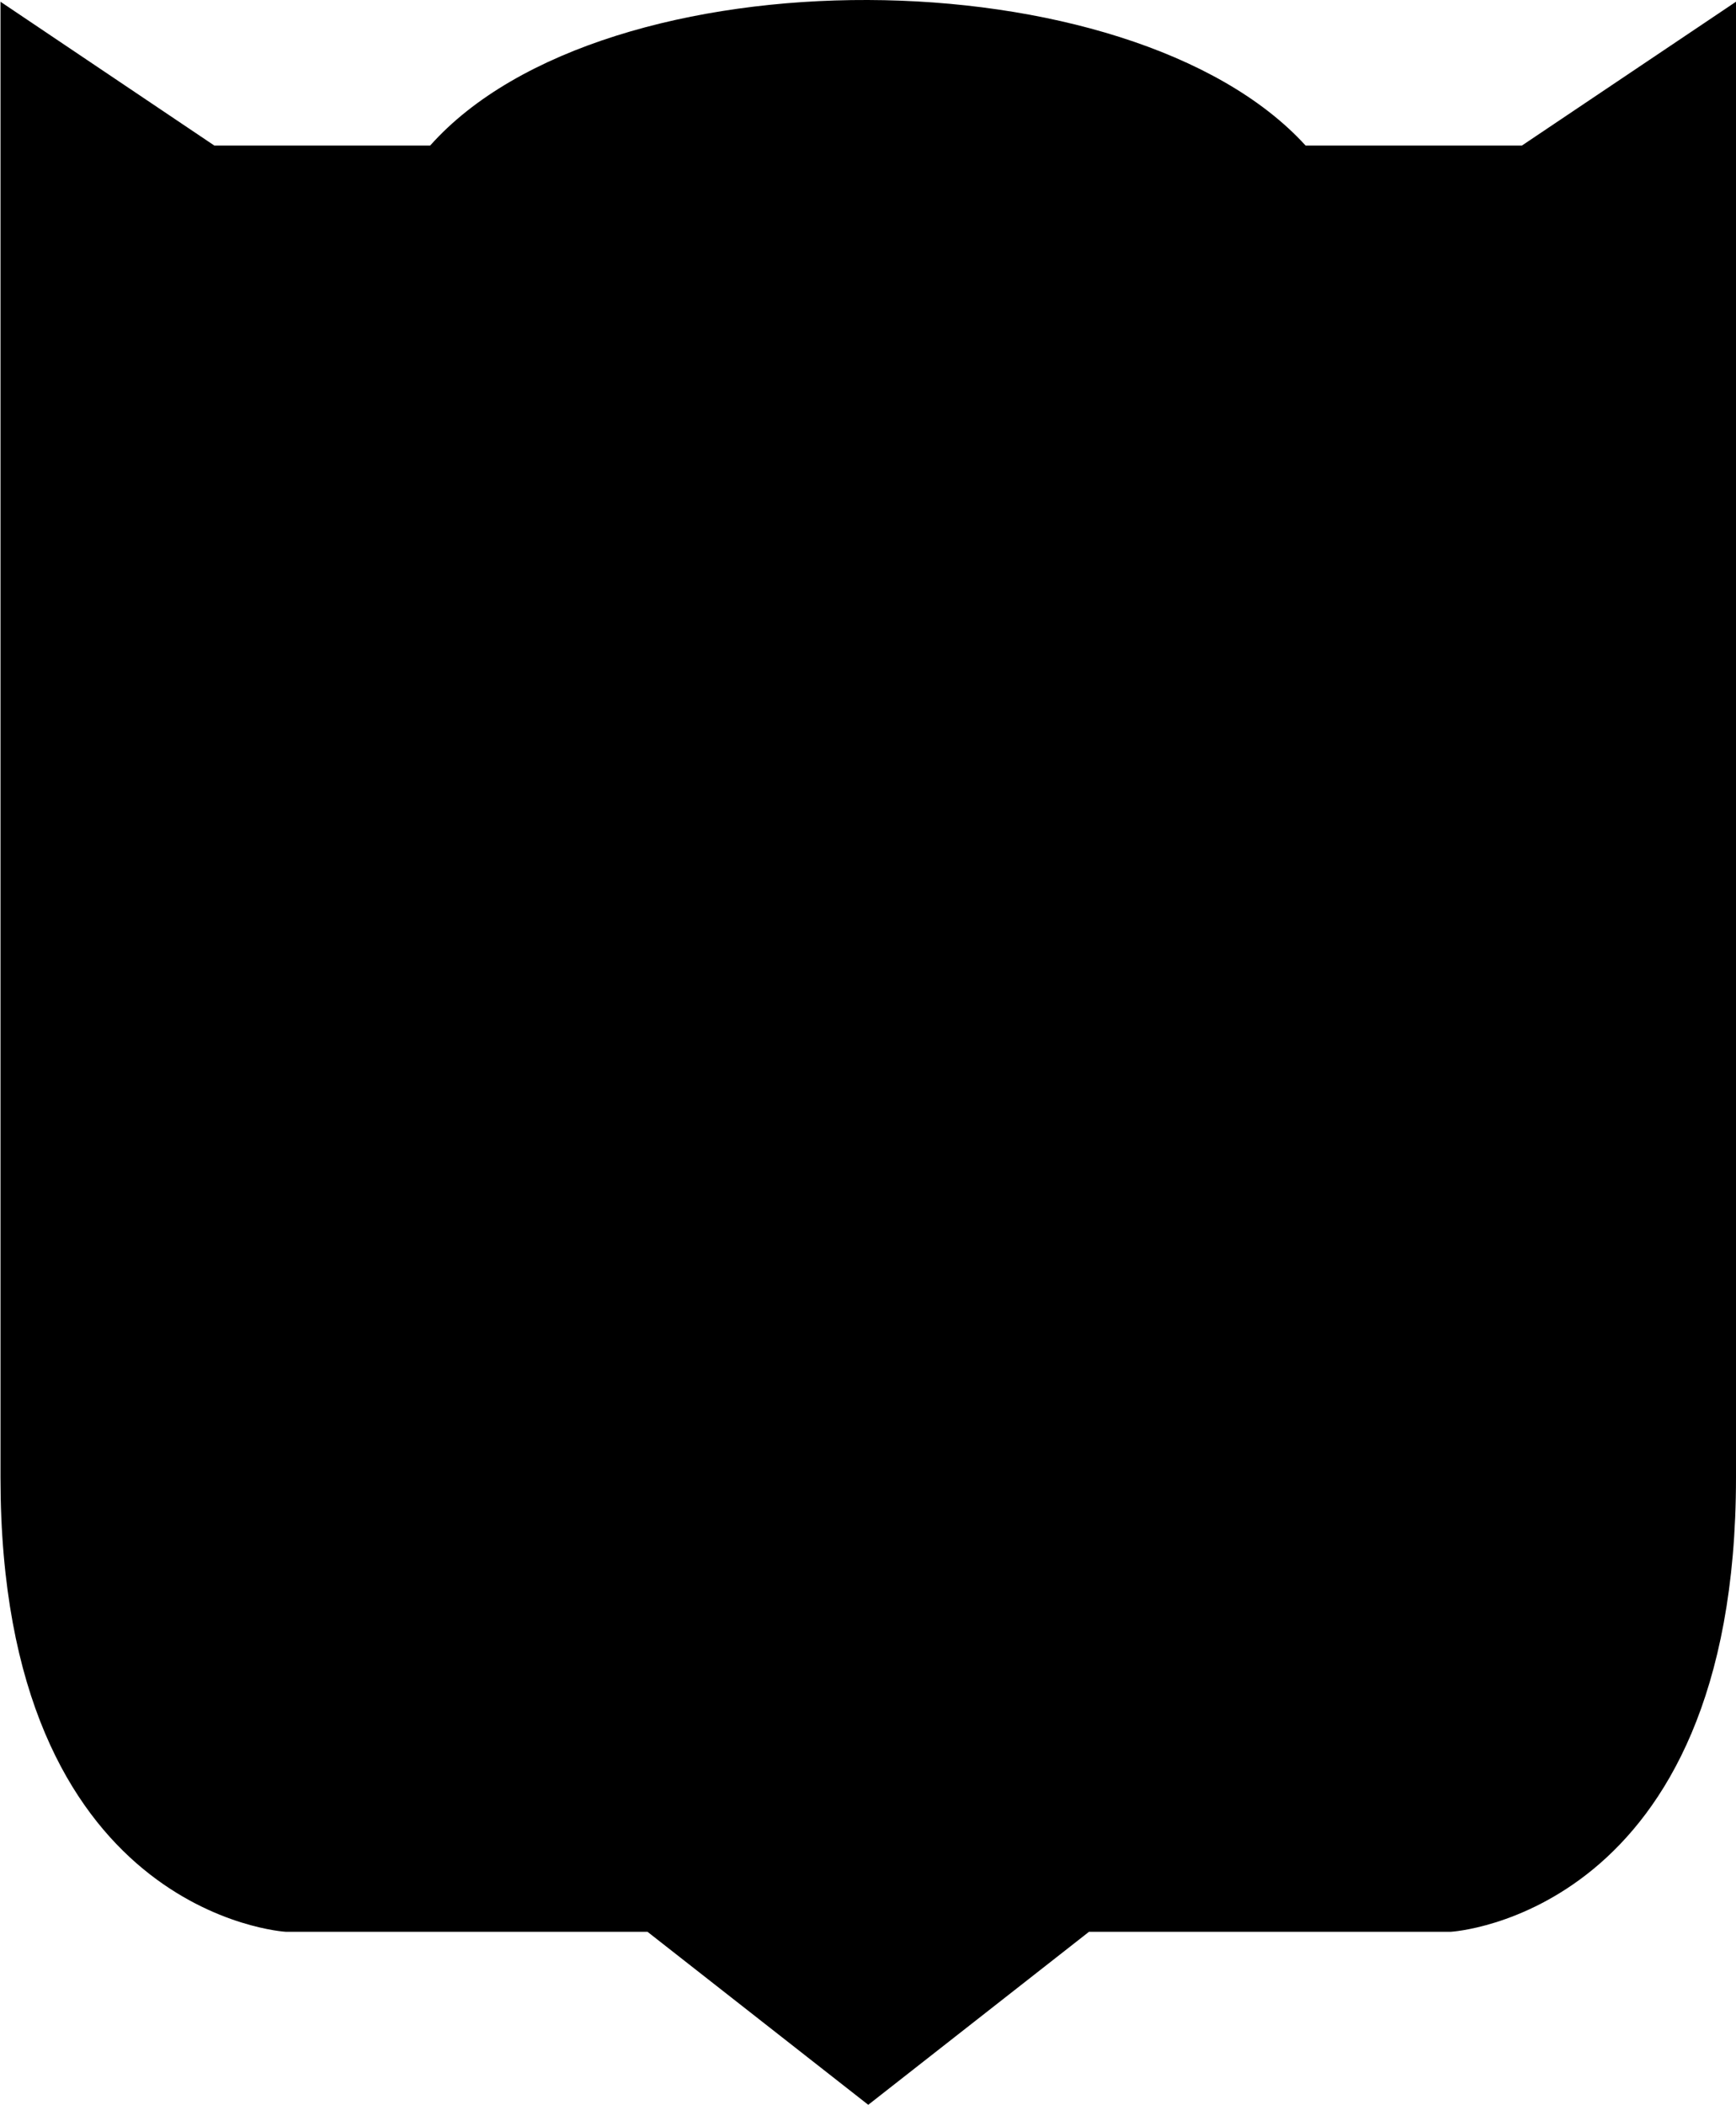 <?xml version="1.0" encoding="UTF-8"?>
<svg id="Layer_2" data-name="Layer 2" xmlns="http://www.w3.org/2000/svg" viewBox="0 0 70.14 85.04">
  <defs>
    <style>
      .cls-1 {
        fill: #000;
        fill-rule: evenodd;
        stroke-width: 0px;
      }
    </style>
  </defs>
  <g id="Object">
    <path id="_12" data-name="12" class="cls-1" d="M8.64,5.88h8.74c7.06-7.93,28.31-7.75,35.37,0h8.74L70.14.07v59.62c0,17.7-11.52,18.35-11.52,18.35h-14.62l-8.92,6.99-8.92-6.99h-14.62s-11.52-.66-11.52-18.35V.07l8.64,5.81Z"/>
  </g>
</svg>